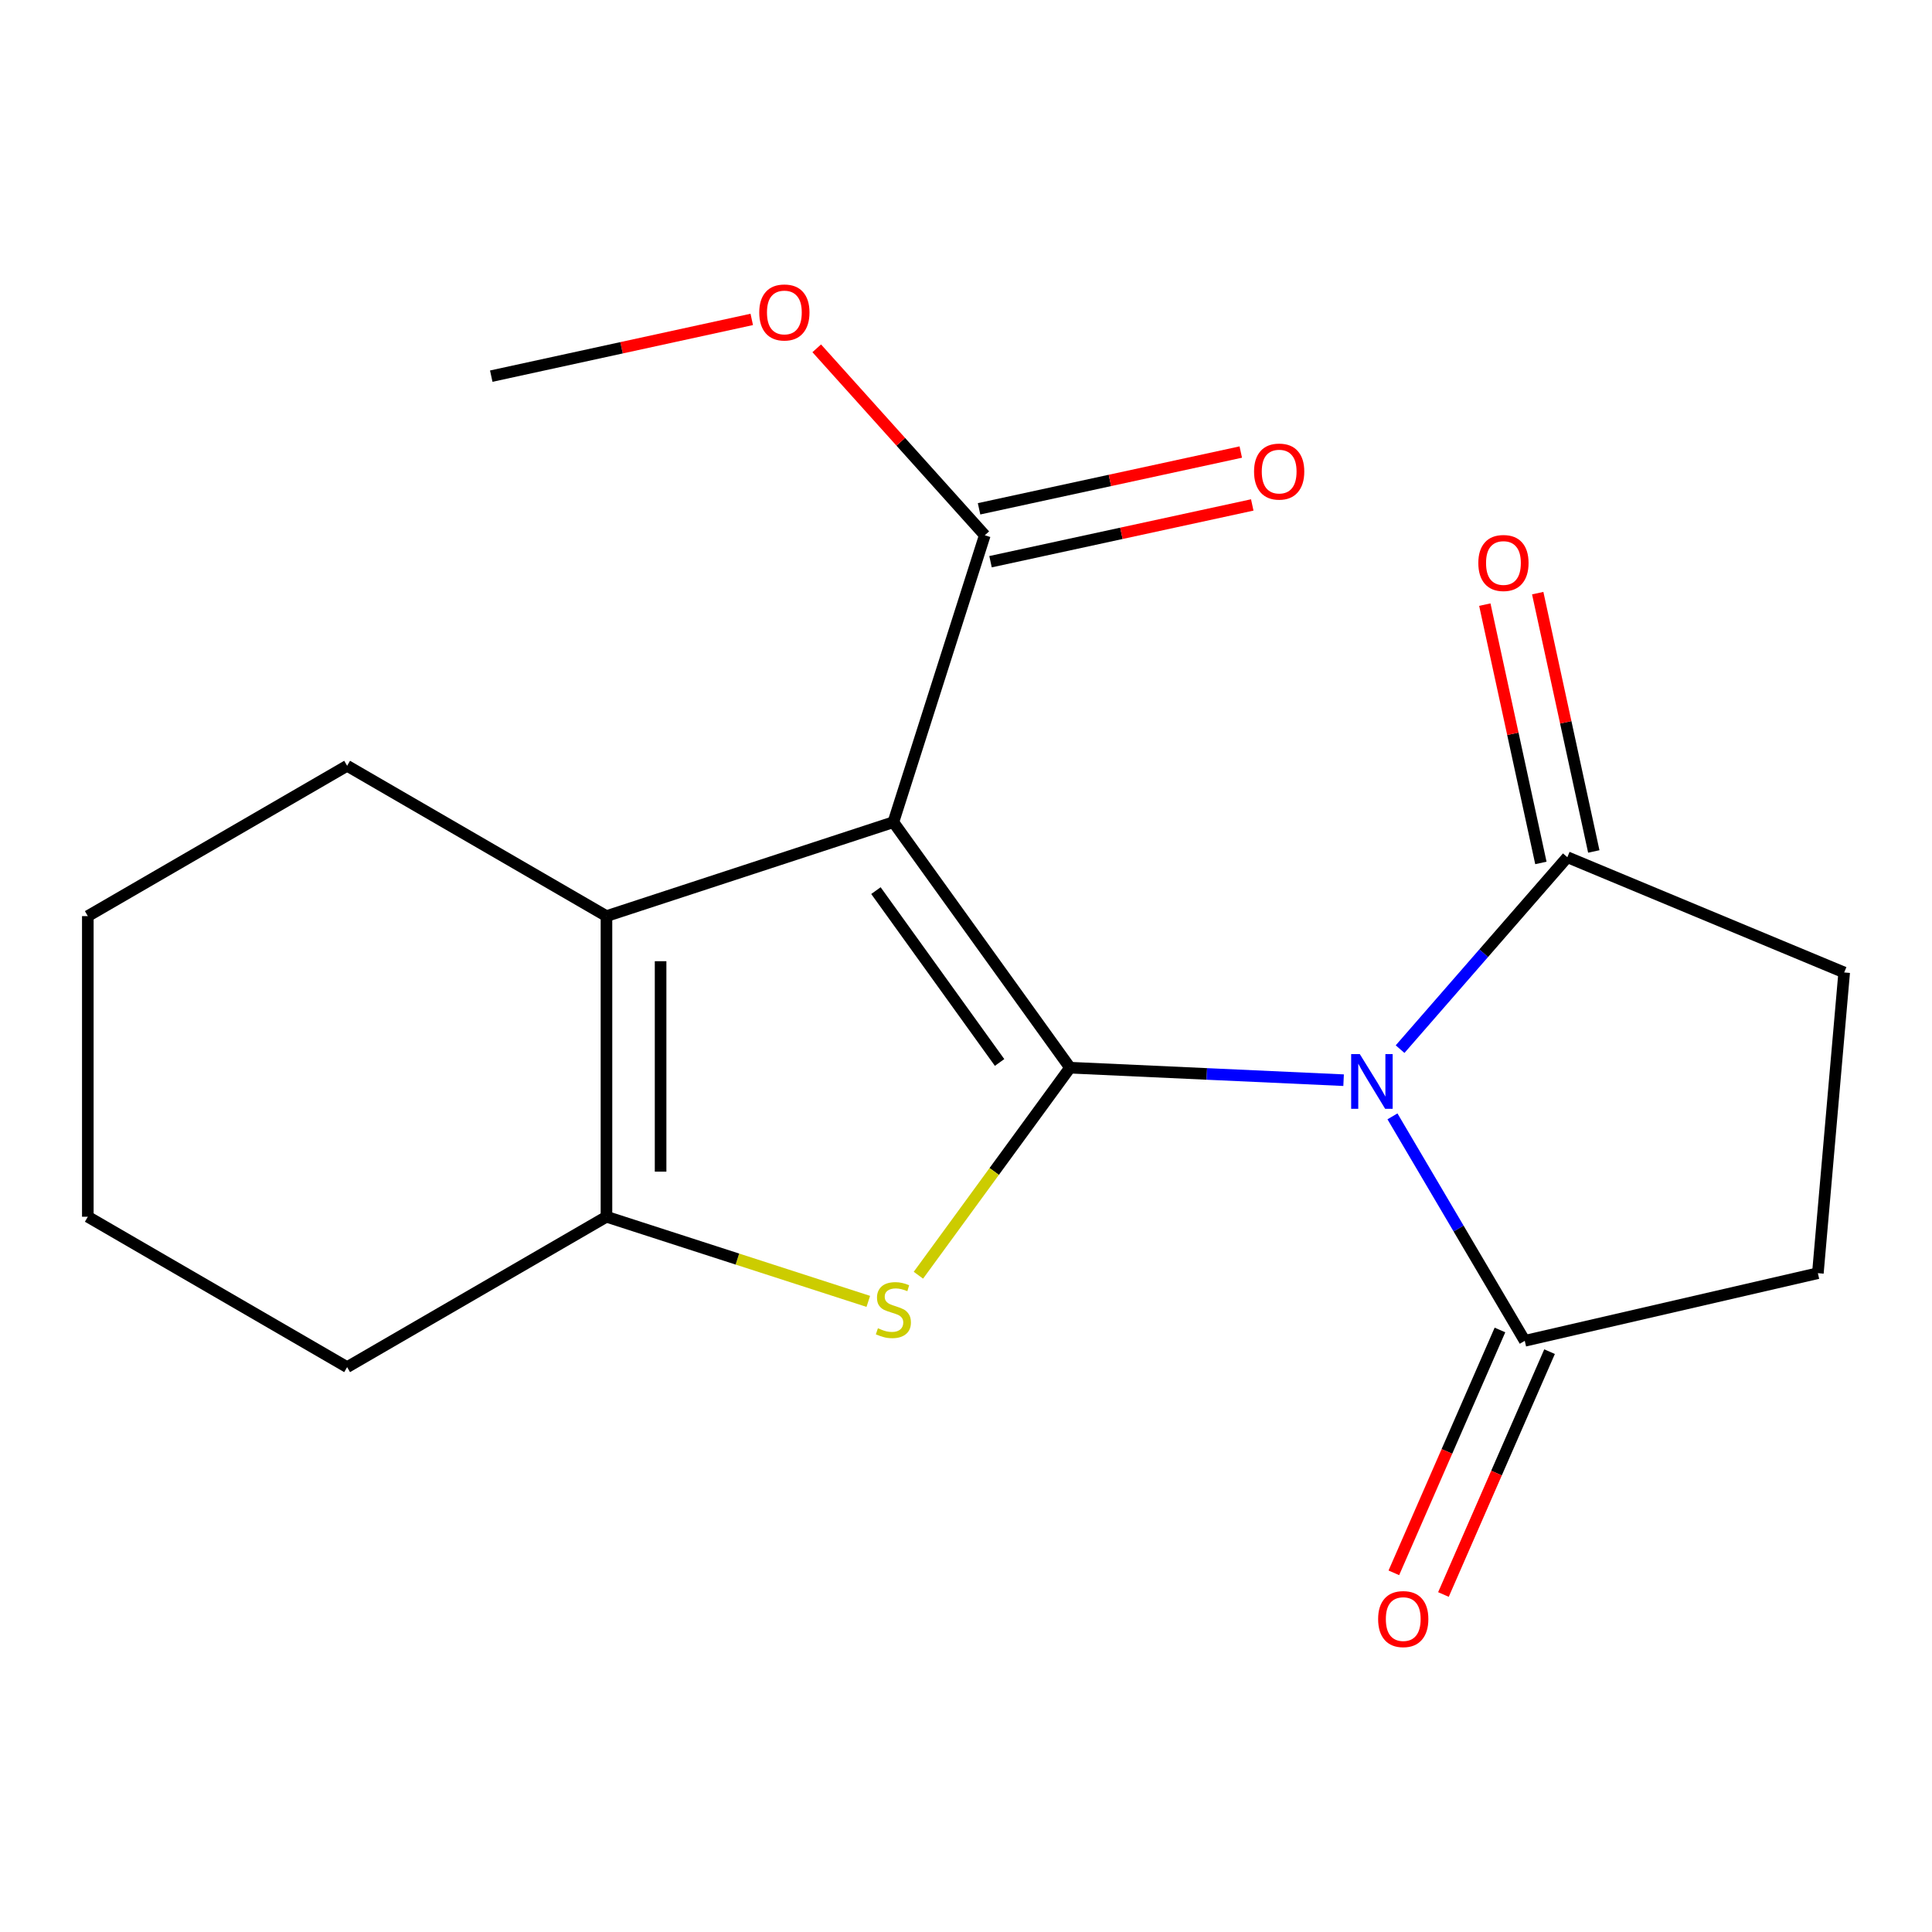 <?xml version='1.0' encoding='iso-8859-1'?>
<svg version='1.1' baseProfile='full'
              xmlns='http://www.w3.org/2000/svg'
                      xmlns:rdkit='http://www.rdkit.org/xml'
                      xmlns:xlink='http://www.w3.org/1999/xlink'
                  xml:space='preserve'
width='1000px' height='1000px' viewBox='0 0 1000 1000'>
<!-- END OF HEADER -->
<rect style='opacity:1.0;fill:#FFFFFF;stroke:none' width='1000' height='1000' x='0' y='0'> </rect>
<path class='bond-0' d='M 553.839,552.628 L 624.643,555.865' style='fill:none;fill-rule:evenodd;stroke:#000000;stroke-width:6px;stroke-linecap:butt;stroke-linejoin:miter;stroke-opacity:1' />
<path class='bond-0' d='M 624.643,555.865 L 695.446,559.102' style='fill:none;fill-rule:evenodd;stroke:#0000FF;stroke-width:6px;stroke-linecap:butt;stroke-linejoin:miter;stroke-opacity:1' />
<path class='bond-1' d='M 553.839,552.628 L 462.41,425.555' style='fill:none;fill-rule:evenodd;stroke:#000000;stroke-width:6px;stroke-linecap:butt;stroke-linejoin:miter;stroke-opacity:1' />
<path class='bond-1' d='M 517.383,549.93 L 453.383,460.979' style='fill:none;fill-rule:evenodd;stroke:#000000;stroke-width:6px;stroke-linecap:butt;stroke-linejoin:miter;stroke-opacity:1' />
<path class='bond-2' d='M 553.839,552.628 L 514.602,606.34' style='fill:none;fill-rule:evenodd;stroke:#000000;stroke-width:6px;stroke-linecap:butt;stroke-linejoin:miter;stroke-opacity:1' />
<path class='bond-2' d='M 514.602,606.34 L 475.365,660.052' style='fill:none;fill-rule:evenodd;stroke:#CCCC00;stroke-width:6px;stroke-linecap:butt;stroke-linejoin:miter;stroke-opacity:1' />
<path class='bond-5' d='M 720.739,577.827 L 754.976,635.916' style='fill:none;fill-rule:evenodd;stroke:#0000FF;stroke-width:6px;stroke-linecap:butt;stroke-linejoin:miter;stroke-opacity:1' />
<path class='bond-5' d='M 754.976,635.916 L 789.214,694.005' style='fill:none;fill-rule:evenodd;stroke:#000000;stroke-width:6px;stroke-linecap:butt;stroke-linejoin:miter;stroke-opacity:1' />
<path class='bond-6' d='M 724.686,543.03 L 767.97,493.359' style='fill:none;fill-rule:evenodd;stroke:#0000FF;stroke-width:6px;stroke-linecap:butt;stroke-linejoin:miter;stroke-opacity:1' />
<path class='bond-6' d='M 767.97,493.359 L 811.254,443.688' style='fill:none;fill-rule:evenodd;stroke:#000000;stroke-width:6px;stroke-linecap:butt;stroke-linejoin:miter;stroke-opacity:1' />
<path class='bond-3' d='M 462.41,425.555 L 313.905,474.18' style='fill:none;fill-rule:evenodd;stroke:#000000;stroke-width:6px;stroke-linecap:butt;stroke-linejoin:miter;stroke-opacity:1' />
<path class='bond-7' d='M 462.41,425.555 L 509.728,277.049' style='fill:none;fill-rule:evenodd;stroke:#000000;stroke-width:6px;stroke-linecap:butt;stroke-linejoin:miter;stroke-opacity:1' />
<path class='bond-4' d='M 449.429,673.59 L 381.667,651.687' style='fill:none;fill-rule:evenodd;stroke:#CCCC00;stroke-width:6px;stroke-linecap:butt;stroke-linejoin:miter;stroke-opacity:1' />
<path class='bond-4' d='M 381.667,651.687 L 313.905,629.784' style='fill:none;fill-rule:evenodd;stroke:#000000;stroke-width:6px;stroke-linecap:butt;stroke-linejoin:miter;stroke-opacity:1' />
<path class='bond-14' d='M 313.905,474.18 L 179.672,396.37' style='fill:none;fill-rule:evenodd;stroke:#000000;stroke-width:6px;stroke-linecap:butt;stroke-linejoin:miter;stroke-opacity:1' />
<path class='bond-19' d='M 313.905,474.18 L 313.905,629.784' style='fill:none;fill-rule:evenodd;stroke:#000000;stroke-width:6px;stroke-linecap:butt;stroke-linejoin:miter;stroke-opacity:1' />
<path class='bond-19' d='M 341.922,497.521 L 341.922,606.443' style='fill:none;fill-rule:evenodd;stroke:#000000;stroke-width:6px;stroke-linecap:butt;stroke-linejoin:miter;stroke-opacity:1' />
<path class='bond-15' d='M 313.905,629.784 L 179.672,707.624' style='fill:none;fill-rule:evenodd;stroke:#000000;stroke-width:6px;stroke-linecap:butt;stroke-linejoin:miter;stroke-opacity:1' />
<path class='bond-9' d='M 789.214,694.005 L 940.926,658.999' style='fill:none;fill-rule:evenodd;stroke:#000000;stroke-width:6px;stroke-linecap:butt;stroke-linejoin:miter;stroke-opacity:1' />
<path class='bond-11' d='M 776.377,688.396 L 748.915,751.245' style='fill:none;fill-rule:evenodd;stroke:#000000;stroke-width:6px;stroke-linecap:butt;stroke-linejoin:miter;stroke-opacity:1' />
<path class='bond-11' d='M 748.915,751.245 L 721.452,814.094' style='fill:none;fill-rule:evenodd;stroke:#FF0000;stroke-width:6px;stroke-linecap:butt;stroke-linejoin:miter;stroke-opacity:1' />
<path class='bond-11' d='M 802.05,699.614 L 774.588,762.463' style='fill:none;fill-rule:evenodd;stroke:#000000;stroke-width:6px;stroke-linecap:butt;stroke-linejoin:miter;stroke-opacity:1' />
<path class='bond-11' d='M 774.588,762.463 L 747.125,825.312' style='fill:none;fill-rule:evenodd;stroke:#FF0000;stroke-width:6px;stroke-linecap:butt;stroke-linejoin:miter;stroke-opacity:1' />
<path class='bond-8' d='M 811.254,443.688 L 954.545,503.349' style='fill:none;fill-rule:evenodd;stroke:#000000;stroke-width:6px;stroke-linecap:butt;stroke-linejoin:miter;stroke-opacity:1' />
<path class='bond-10' d='M 824.944,440.716 L 810.431,373.862' style='fill:none;fill-rule:evenodd;stroke:#000000;stroke-width:6px;stroke-linecap:butt;stroke-linejoin:miter;stroke-opacity:1' />
<path class='bond-10' d='M 810.431,373.862 L 795.918,307.008' style='fill:none;fill-rule:evenodd;stroke:#FF0000;stroke-width:6px;stroke-linecap:butt;stroke-linejoin:miter;stroke-opacity:1' />
<path class='bond-10' d='M 797.564,446.66 L 783.051,379.806' style='fill:none;fill-rule:evenodd;stroke:#000000;stroke-width:6px;stroke-linecap:butt;stroke-linejoin:miter;stroke-opacity:1' />
<path class='bond-10' d='M 783.051,379.806 L 768.539,312.952' style='fill:none;fill-rule:evenodd;stroke:#FF0000;stroke-width:6px;stroke-linecap:butt;stroke-linejoin:miter;stroke-opacity:1' />
<path class='bond-12' d='M 512.697,290.739 L 580.431,276.049' style='fill:none;fill-rule:evenodd;stroke:#000000;stroke-width:6px;stroke-linecap:butt;stroke-linejoin:miter;stroke-opacity:1' />
<path class='bond-12' d='M 580.431,276.049 L 648.166,261.359' style='fill:none;fill-rule:evenodd;stroke:#FF0000;stroke-width:6px;stroke-linecap:butt;stroke-linejoin:miter;stroke-opacity:1' />
<path class='bond-12' d='M 506.759,263.359 L 574.493,248.669' style='fill:none;fill-rule:evenodd;stroke:#000000;stroke-width:6px;stroke-linecap:butt;stroke-linejoin:miter;stroke-opacity:1' />
<path class='bond-12' d='M 574.493,248.669 L 642.227,233.979' style='fill:none;fill-rule:evenodd;stroke:#FF0000;stroke-width:6px;stroke-linecap:butt;stroke-linejoin:miter;stroke-opacity:1' />
<path class='bond-13' d='M 509.728,277.049 L 466.236,228.669' style='fill:none;fill-rule:evenodd;stroke:#000000;stroke-width:6px;stroke-linecap:butt;stroke-linejoin:miter;stroke-opacity:1' />
<path class='bond-13' d='M 466.236,228.669 L 422.744,180.289' style='fill:none;fill-rule:evenodd;stroke:#FF0000;stroke-width:6px;stroke-linecap:butt;stroke-linejoin:miter;stroke-opacity:1' />
<path class='bond-20' d='M 954.545,503.349 L 940.926,658.999' style='fill:none;fill-rule:evenodd;stroke:#000000;stroke-width:6px;stroke-linecap:butt;stroke-linejoin:miter;stroke-opacity:1' />
<path class='bond-16' d='M 389.106,165.327 L 321.69,180.011' style='fill:none;fill-rule:evenodd;stroke:#FF0000;stroke-width:6px;stroke-linecap:butt;stroke-linejoin:miter;stroke-opacity:1' />
<path class='bond-16' d='M 321.69,180.011 L 254.275,194.694' style='fill:none;fill-rule:evenodd;stroke:#000000;stroke-width:6px;stroke-linecap:butt;stroke-linejoin:miter;stroke-opacity:1' />
<path class='bond-17' d='M 179.672,396.37 L 45.455,474.18' style='fill:none;fill-rule:evenodd;stroke:#000000;stroke-width:6px;stroke-linecap:butt;stroke-linejoin:miter;stroke-opacity:1' />
<path class='bond-18' d='M 179.672,707.624 L 45.455,629.784' style='fill:none;fill-rule:evenodd;stroke:#000000;stroke-width:6px;stroke-linecap:butt;stroke-linejoin:miter;stroke-opacity:1' />
<path class='bond-21' d='M 45.455,474.18 L 45.455,629.784' style='fill:none;fill-rule:evenodd;stroke:#000000;stroke-width:6px;stroke-linecap:butt;stroke-linejoin:miter;stroke-opacity:1' />
<path  class='atom-1' d='M 703.837 545.612
L 713.117 560.612
Q 714.037 562.092, 715.517 564.772
Q 716.997 567.452, 717.077 567.612
L 717.077 545.612
L 720.837 545.612
L 720.837 573.932
L 716.957 573.932
L 706.997 557.532
Q 705.837 555.612, 704.597 553.412
Q 703.397 551.212, 703.037 550.532
L 703.037 573.932
L 699.357 573.932
L 699.357 545.612
L 703.837 545.612
' fill='#0000FF'/>
<path  class='atom-3' d='M 454.41 687.506
Q 454.73 687.626, 456.05 688.186
Q 457.37 688.746, 458.81 689.106
Q 460.29 689.426, 461.73 689.426
Q 464.41 689.426, 465.97 688.146
Q 467.53 686.826, 467.53 684.546
Q 467.53 682.986, 466.73 682.026
Q 465.97 681.066, 464.77 680.546
Q 463.57 680.026, 461.57 679.426
Q 459.05 678.666, 457.53 677.946
Q 456.05 677.226, 454.97 675.706
Q 453.93 674.186, 453.93 671.626
Q 453.93 668.066, 456.33 665.866
Q 458.77 663.666, 463.57 663.666
Q 466.85 663.666, 470.57 665.226
L 469.65 668.306
Q 466.25 666.906, 463.69 666.906
Q 460.93 666.906, 459.41 668.066
Q 457.89 669.186, 457.93 671.146
Q 457.93 672.666, 458.69 673.586
Q 459.49 674.506, 460.61 675.026
Q 461.77 675.546, 463.69 676.146
Q 466.25 676.946, 467.77 677.746
Q 469.29 678.546, 470.37 680.186
Q 471.49 681.786, 471.49 684.546
Q 471.49 688.466, 468.85 690.586
Q 466.25 692.666, 461.89 692.666
Q 459.37 692.666, 457.45 692.106
Q 455.57 691.586, 453.33 690.666
L 454.41 687.506
' fill='#CCCC00'/>
<path  class='atom-11' d='M 765.178 291.402
Q 765.178 284.602, 768.538 280.802
Q 771.898 277.002, 778.178 277.002
Q 784.458 277.002, 787.818 280.802
Q 791.178 284.602, 791.178 291.402
Q 791.178 298.282, 787.778 302.202
Q 784.378 306.082, 778.178 306.082
Q 771.938 306.082, 768.538 302.202
Q 765.178 298.322, 765.178 291.402
M 778.178 302.882
Q 782.498 302.882, 784.818 300.002
Q 787.178 297.082, 787.178 291.402
Q 787.178 285.842, 784.818 283.042
Q 782.498 280.202, 778.178 280.202
Q 773.858 280.202, 771.498 283.002
Q 769.178 285.802, 769.178 291.402
Q 769.178 297.122, 771.498 300.002
Q 773.858 302.882, 778.178 302.882
' fill='#FF0000'/>
<path  class='atom-12' d='M 713.315 838.03
Q 713.315 831.23, 716.675 827.43
Q 720.035 823.63, 726.315 823.63
Q 732.595 823.63, 735.955 827.43
Q 739.315 831.23, 739.315 838.03
Q 739.315 844.91, 735.915 848.83
Q 732.515 852.71, 726.315 852.71
Q 720.075 852.71, 716.675 848.83
Q 713.315 844.95, 713.315 838.03
M 726.315 849.51
Q 730.635 849.51, 732.955 846.63
Q 735.315 843.71, 735.315 838.03
Q 735.315 832.47, 732.955 829.67
Q 730.635 826.83, 726.315 826.83
Q 721.995 826.83, 719.635 829.63
Q 717.315 832.43, 717.315 838.03
Q 717.315 843.75, 719.635 846.63
Q 721.995 849.51, 726.315 849.51
' fill='#FF0000'/>
<path  class='atom-13' d='M 649.094 244.084
Q 649.094 237.284, 652.454 233.484
Q 655.814 229.684, 662.094 229.684
Q 668.374 229.684, 671.734 233.484
Q 675.094 237.284, 675.094 244.084
Q 675.094 250.964, 671.694 254.884
Q 668.294 258.764, 662.094 258.764
Q 655.854 258.764, 652.454 254.884
Q 649.094 251.004, 649.094 244.084
M 662.094 255.564
Q 666.414 255.564, 668.734 252.684
Q 671.094 249.764, 671.094 244.084
Q 671.094 238.524, 668.734 235.724
Q 666.414 232.884, 662.094 232.884
Q 657.774 232.884, 655.414 235.684
Q 653.094 238.484, 653.094 244.084
Q 653.094 249.804, 655.414 252.684
Q 657.774 255.564, 662.094 255.564
' fill='#FF0000'/>
<path  class='atom-14' d='M 392.987 161.73
Q 392.987 154.93, 396.347 151.13
Q 399.707 147.33, 405.987 147.33
Q 412.267 147.33, 415.627 151.13
Q 418.987 154.93, 418.987 161.73
Q 418.987 168.61, 415.587 172.53
Q 412.187 176.41, 405.987 176.41
Q 399.747 176.41, 396.347 172.53
Q 392.987 168.65, 392.987 161.73
M 405.987 173.21
Q 410.307 173.21, 412.627 170.33
Q 414.987 167.41, 414.987 161.73
Q 414.987 156.17, 412.627 153.37
Q 410.307 150.53, 405.987 150.53
Q 401.667 150.53, 399.307 153.33
Q 396.987 156.13, 396.987 161.73
Q 396.987 167.45, 399.307 170.33
Q 401.667 173.21, 405.987 173.21
' fill='#FF0000'/>
</svg>
